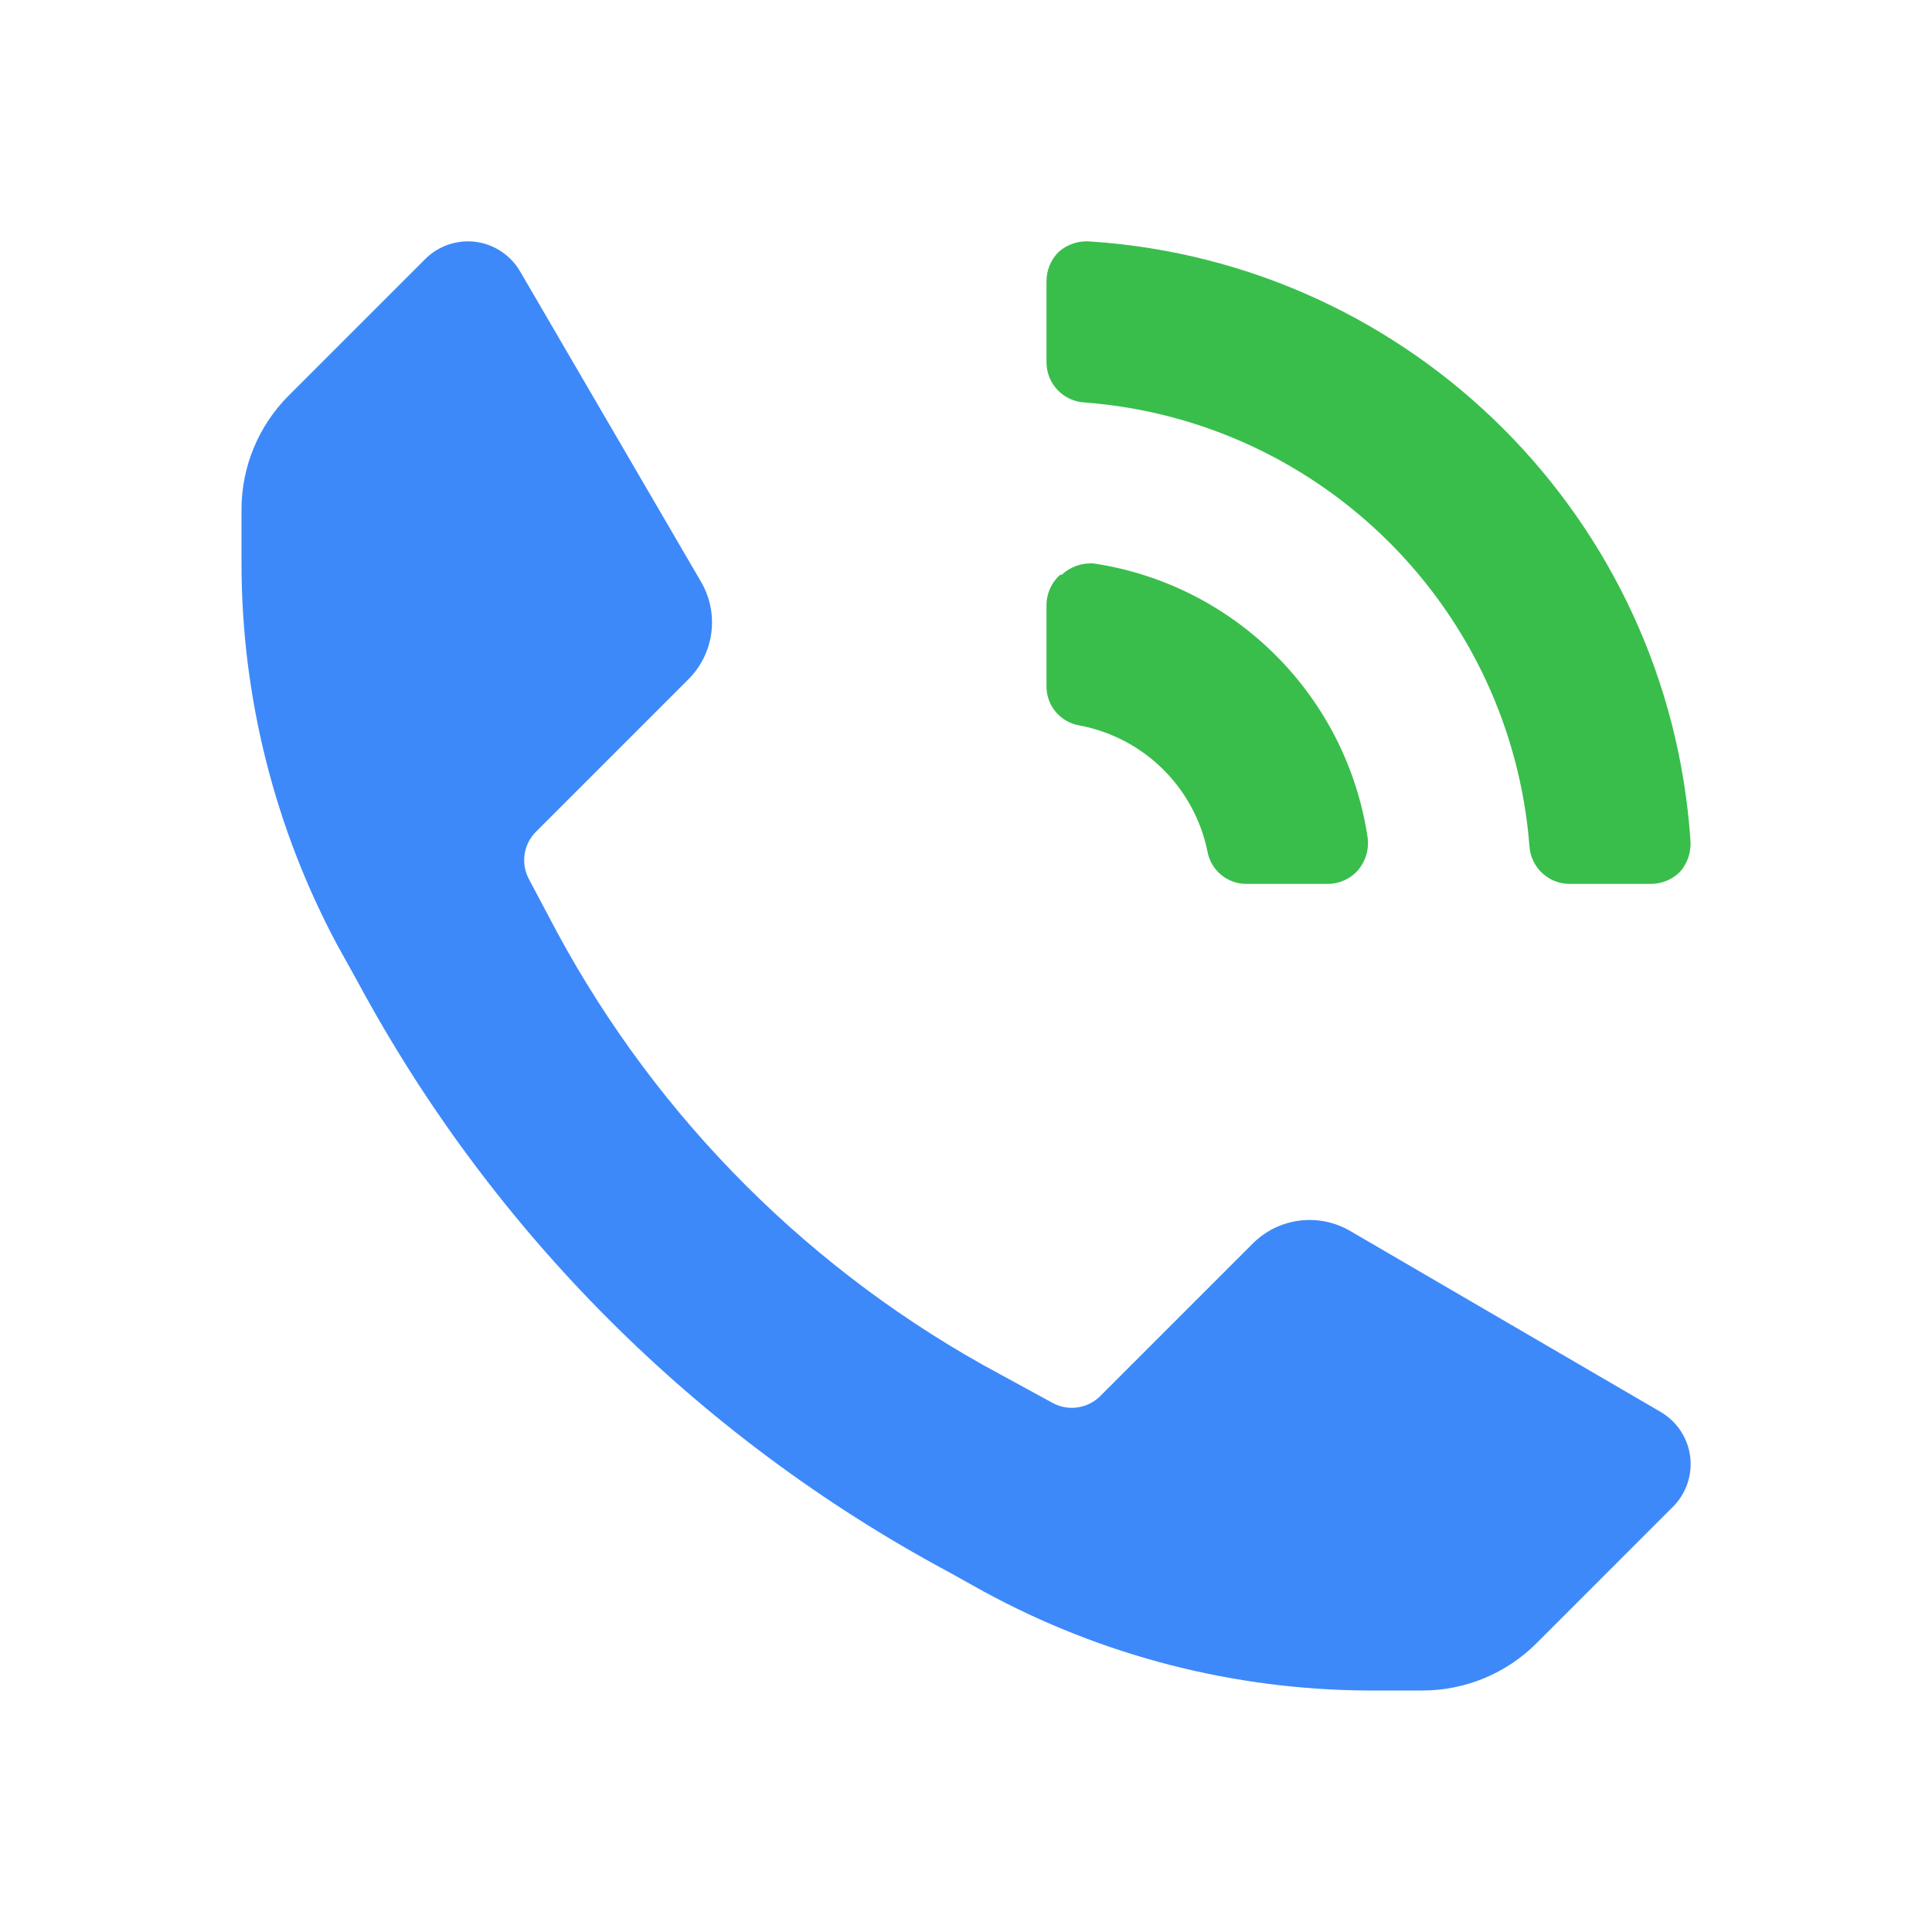 <?xml version="1.0" encoding="UTF-8"?>
<svg width="24px" height="24px" viewBox="0 0 24 24" version="1.1" xmlns="http://www.w3.org/2000/svg" xmlns:xlink="http://www.w3.org/1999/xlink">
    <title>contacts</title>
    <g id="contacts" stroke="none" stroke-width="1" fill="none" fill-rule="evenodd">
        <path d="M13,4.5 L13,3.5 C12.998,3.361 13.052,3.228 13.15,3.13 C13.26,3.033 13.404,2.986 13.55,3 C17.549,3.267 20.733,6.451 21,10.45 C21.008,10.589 20.962,10.725 20.87,10.83 C20.772,10.928 20.639,10.982 20.5,10.98 L19.5,10.98 C19.239,10.981 19.021,10.78 19,10.52 C18.772,7.571 16.429,5.228 13.48,5 C13.212,4.989 13,4.769 13,4.5 Z M13.17,7.14 C13.061,7.236 12.999,7.375 13,7.52 L13,8.52 C12.996,8.759 13.165,8.966 13.4,9.01 C14.204,9.157 14.838,9.779 15,10.58 C15.044,10.815 15.251,10.984 15.49,10.98 L16.49,10.98 C16.635,10.981 16.774,10.919 16.87,10.81 C16.964,10.699 17.008,10.554 16.99,10.41 C16.729,8.65 15.349,7.266 13.59,7 C13.443,6.988 13.297,7.039 13.19,7.14 L13.17,7.14 Z" id="Icon-color" fill="#39BE4B" fill-rule="nonzero"></path>
        <path d="M17.67,21 C18.203,21 18.714,20.788 19.09,20.41 L20.78,18.72 C20.945,18.556 21.025,18.324 20.996,18.093 C20.966,17.862 20.831,17.658 20.63,17.54 L16.77,15.29 C16.377,15.062 15.88,15.128 15.56,15.45 L13.67,17.34 C13.515,17.497 13.275,17.534 13.08,17.43 L12.42,17.07 C10.089,15.817 8.177,13.908 6.92,11.58 L6.57,10.92 C6.466,10.725 6.503,10.485 6.66,10.33 L8.55,8.44 C8.872,8.12 8.938,7.623 8.71,7.23 L6.46,3.37 C6.342,3.169 6.138,3.034 5.907,3.004 C5.676,2.975 5.444,3.055 5.28,3.22 L3.59,4.91 C3.212,5.286 3,5.797 3,6.33 L3,7 C3.001,8.654 3.41,10.282 4.19,11.74 L4.44,12.19 C6.112,15.299 8.661,17.848 11.77,19.52 L12.22,19.77 C13.687,20.57 15.329,20.993 17,21 L17.67,21 Z" id="Path" fill="#3D89FA" fill-rule="nonzero"></path>
    </g>
</svg>